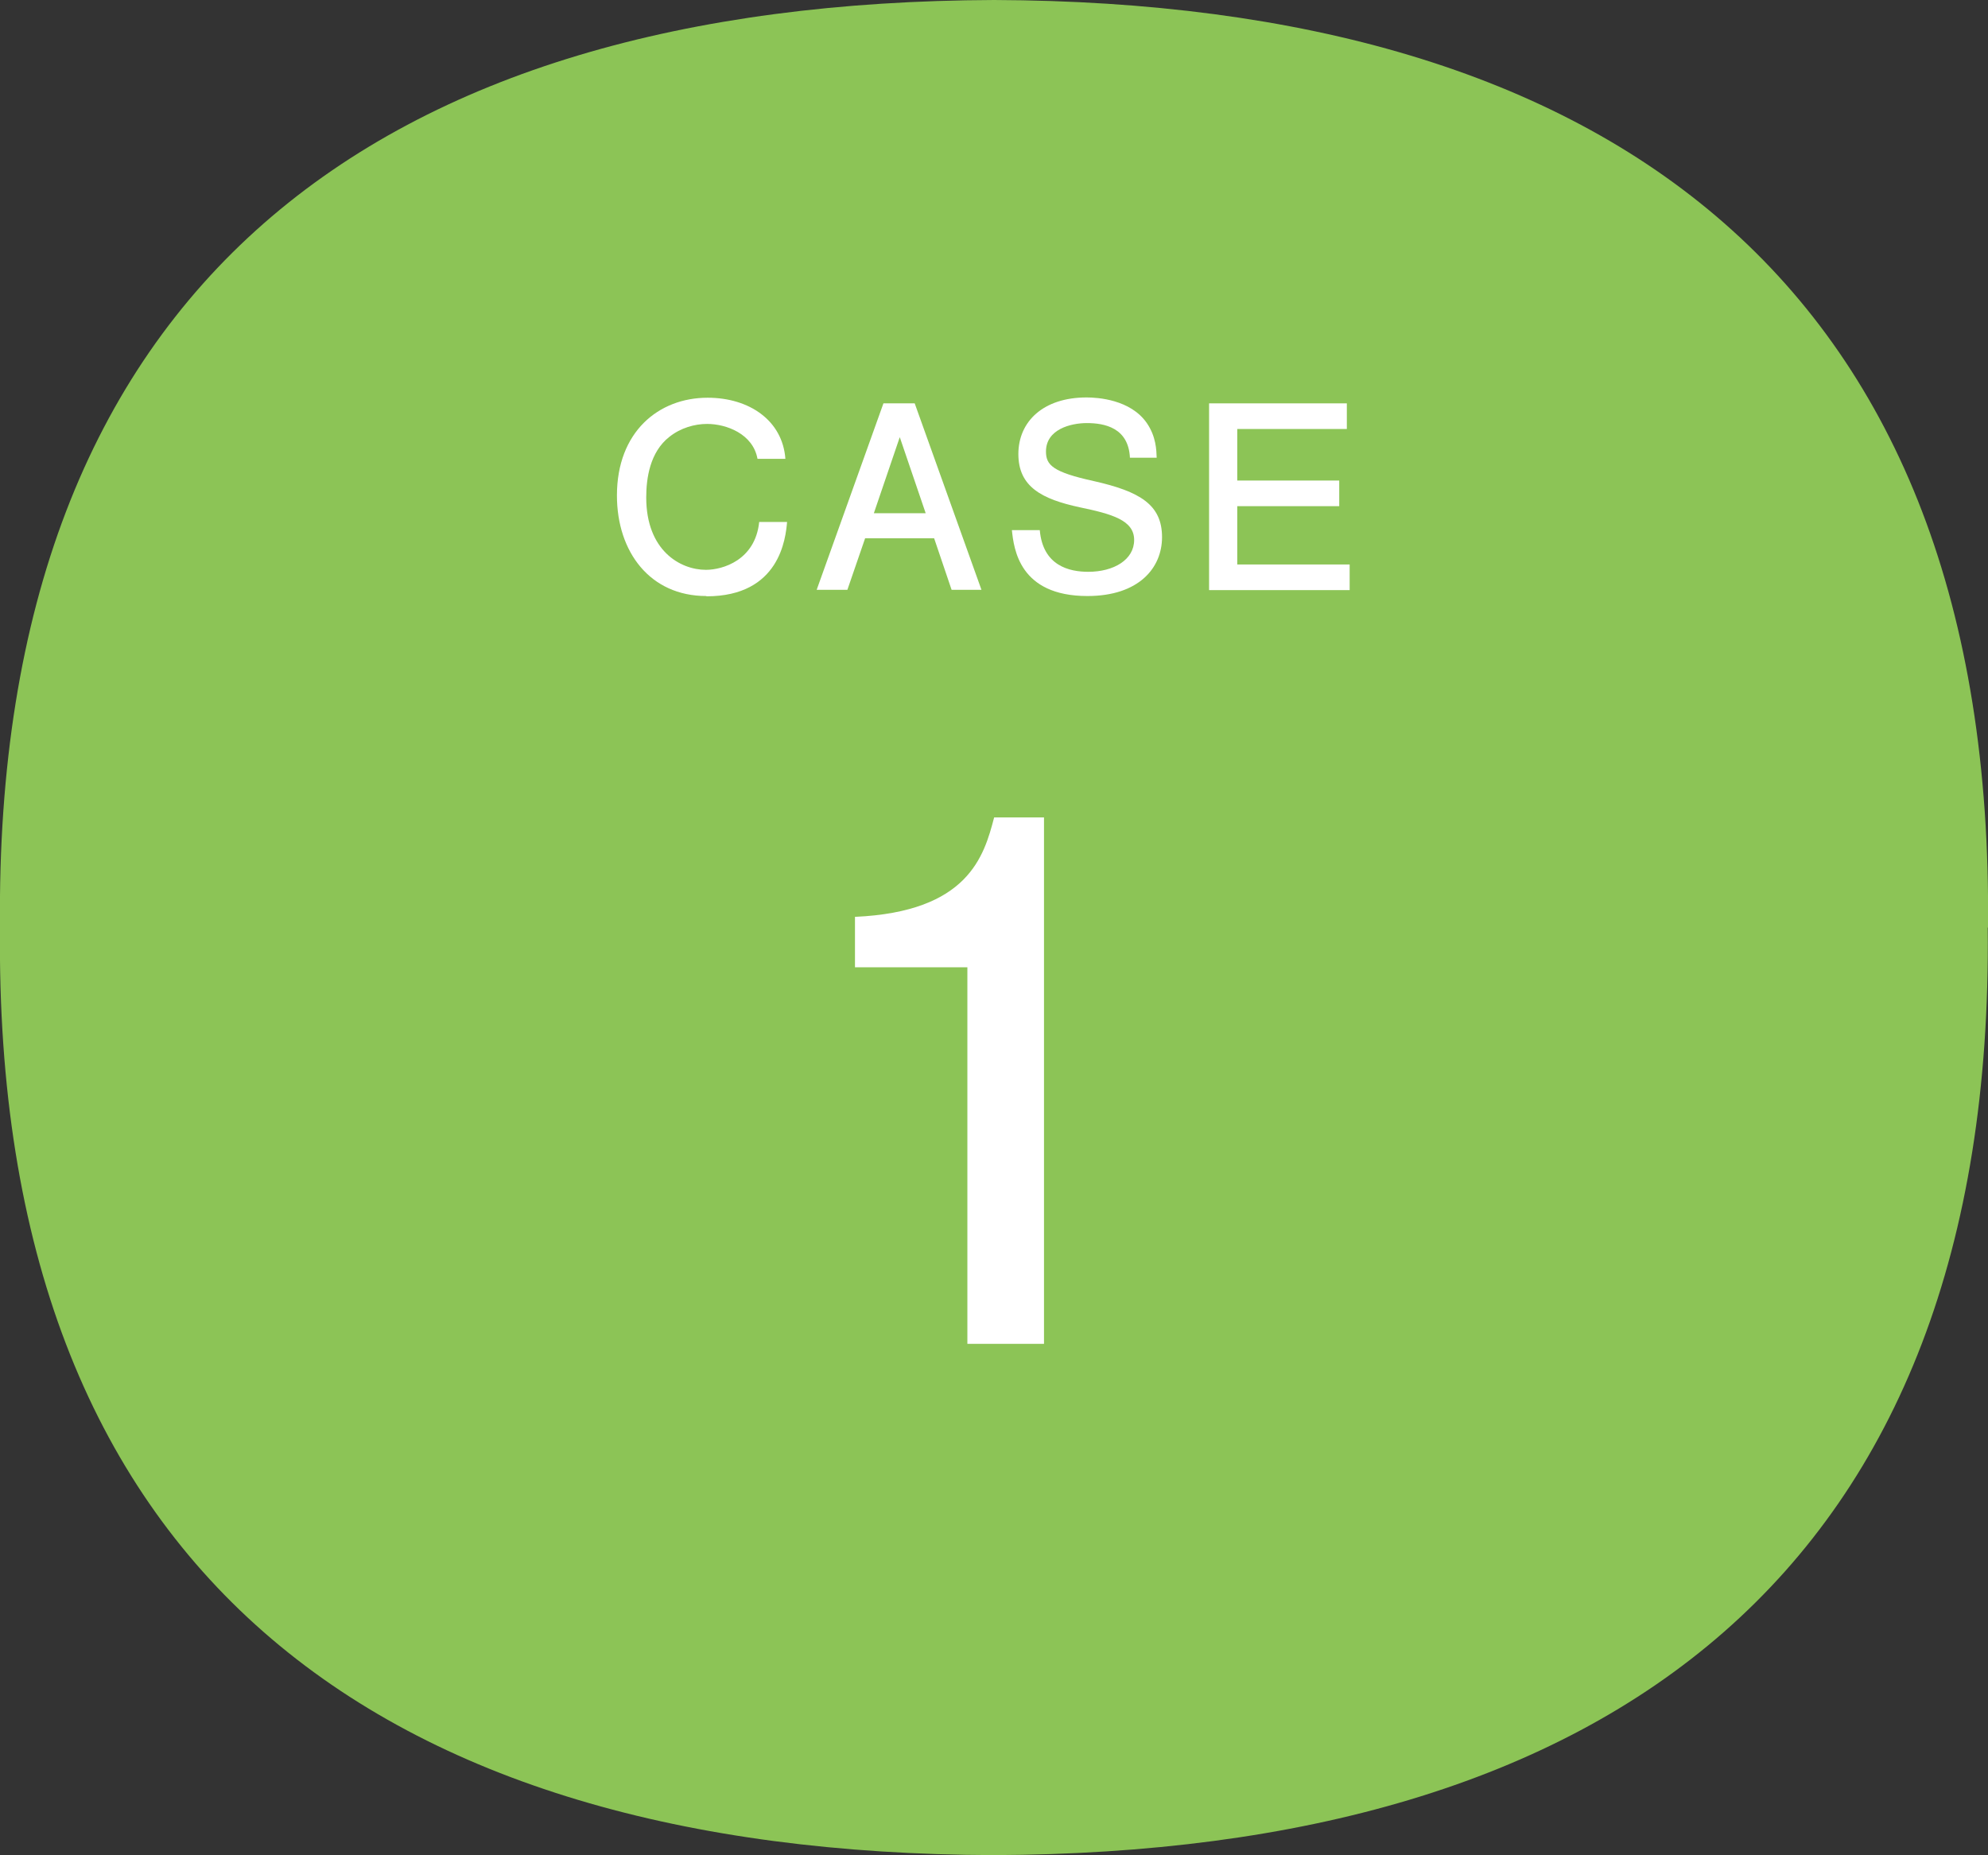 <?xml version="1.0" encoding="UTF-8"?>
<svg id="_レイヤー_2" data-name="レイヤー 2" xmlns="http://www.w3.org/2000/svg" viewBox="0 0 70.57 65.87">
  <rect x="0" y="0" width="70.57" height="65.87" fill="#333333" stroke="none"/>
  <defs>
    <style>
      .cls-1 {
        fill: #8cc456;
      }

      .cls-2 {
        fill: #fff;
      }
    </style>
  </defs>
  <g id="_レイヤー_1-2" data-name="レイヤー 1">
    <g>
      <path class="cls-1" d="M70.57,32.93C70.81,10.09,57.14.08,35.29,0,13.44.08-.23,10.09,0,32.93c-.24,22.85,13.43,32.86,35.28,32.93,21.85-.08,35.52-10.09,35.28-32.93h0Z"/>
      <path class="cls-2" d="M34.34,47.71v-13.37h-3.99v-1.79c4.02-.18,4.58-2.15,4.94-3.53h1.77v18.69h-2.71Z"/>
      <g>
        <path class="cls-2" d="M25.07,21.16c-1.99,0-3.17-1.56-3.17-3.57,0-2.25,1.47-3.47,3.22-3.47,1.48,0,2.66.81,2.76,2.17h-.99c-.16-.89-1.11-1.24-1.79-1.24-.44,0-.94.14-1.34.46-.69.54-.82,1.47-.82,2.15,0,1.88,1.2,2.57,2.12,2.57.59,0,1.75-.34,1.89-1.7h.99c-.05.58-.26,2.64-2.86,2.64Z"/>
        <path class="cls-2" d="M33.78,20.94l-.62-1.83h-2.45l-.63,1.83h-1.09l2.37-6.62h1.11l2.37,6.62h-1.09ZM31.94,15.52l-.92,2.7h1.84l-.92-2.7Z"/>
        <path class="cls-2" d="M38.6,21.16c-2.42,0-2.61-1.68-2.68-2.34h.99c.11,1.27,1.05,1.48,1.72,1.48.91,0,1.63-.43,1.63-1.13s-.78-.92-1.93-1.16c-1.35-.29-2.18-.73-2.18-1.89s.89-2.01,2.42-2.01c.39,0,1.56.07,2.14.91.33.48.34.96.35,1.23h-.95c-.05-1.07-.91-1.23-1.53-1.23-.57,0-1.45.22-1.45,1.01,0,.48.24.73,1.7,1.05,1.64.37,2.42.84,2.42,1.99,0,1.09-.82,2.09-2.65,2.09Z"/>
        <path class="cls-2" d="M42.92,20.94v-6.62h4.89v.91h-3.89v1.83h3.62v.91h-3.62v2.07h3.99v.91h-4.99Z"/>
      </g>
    </g>
  </g>
</svg>